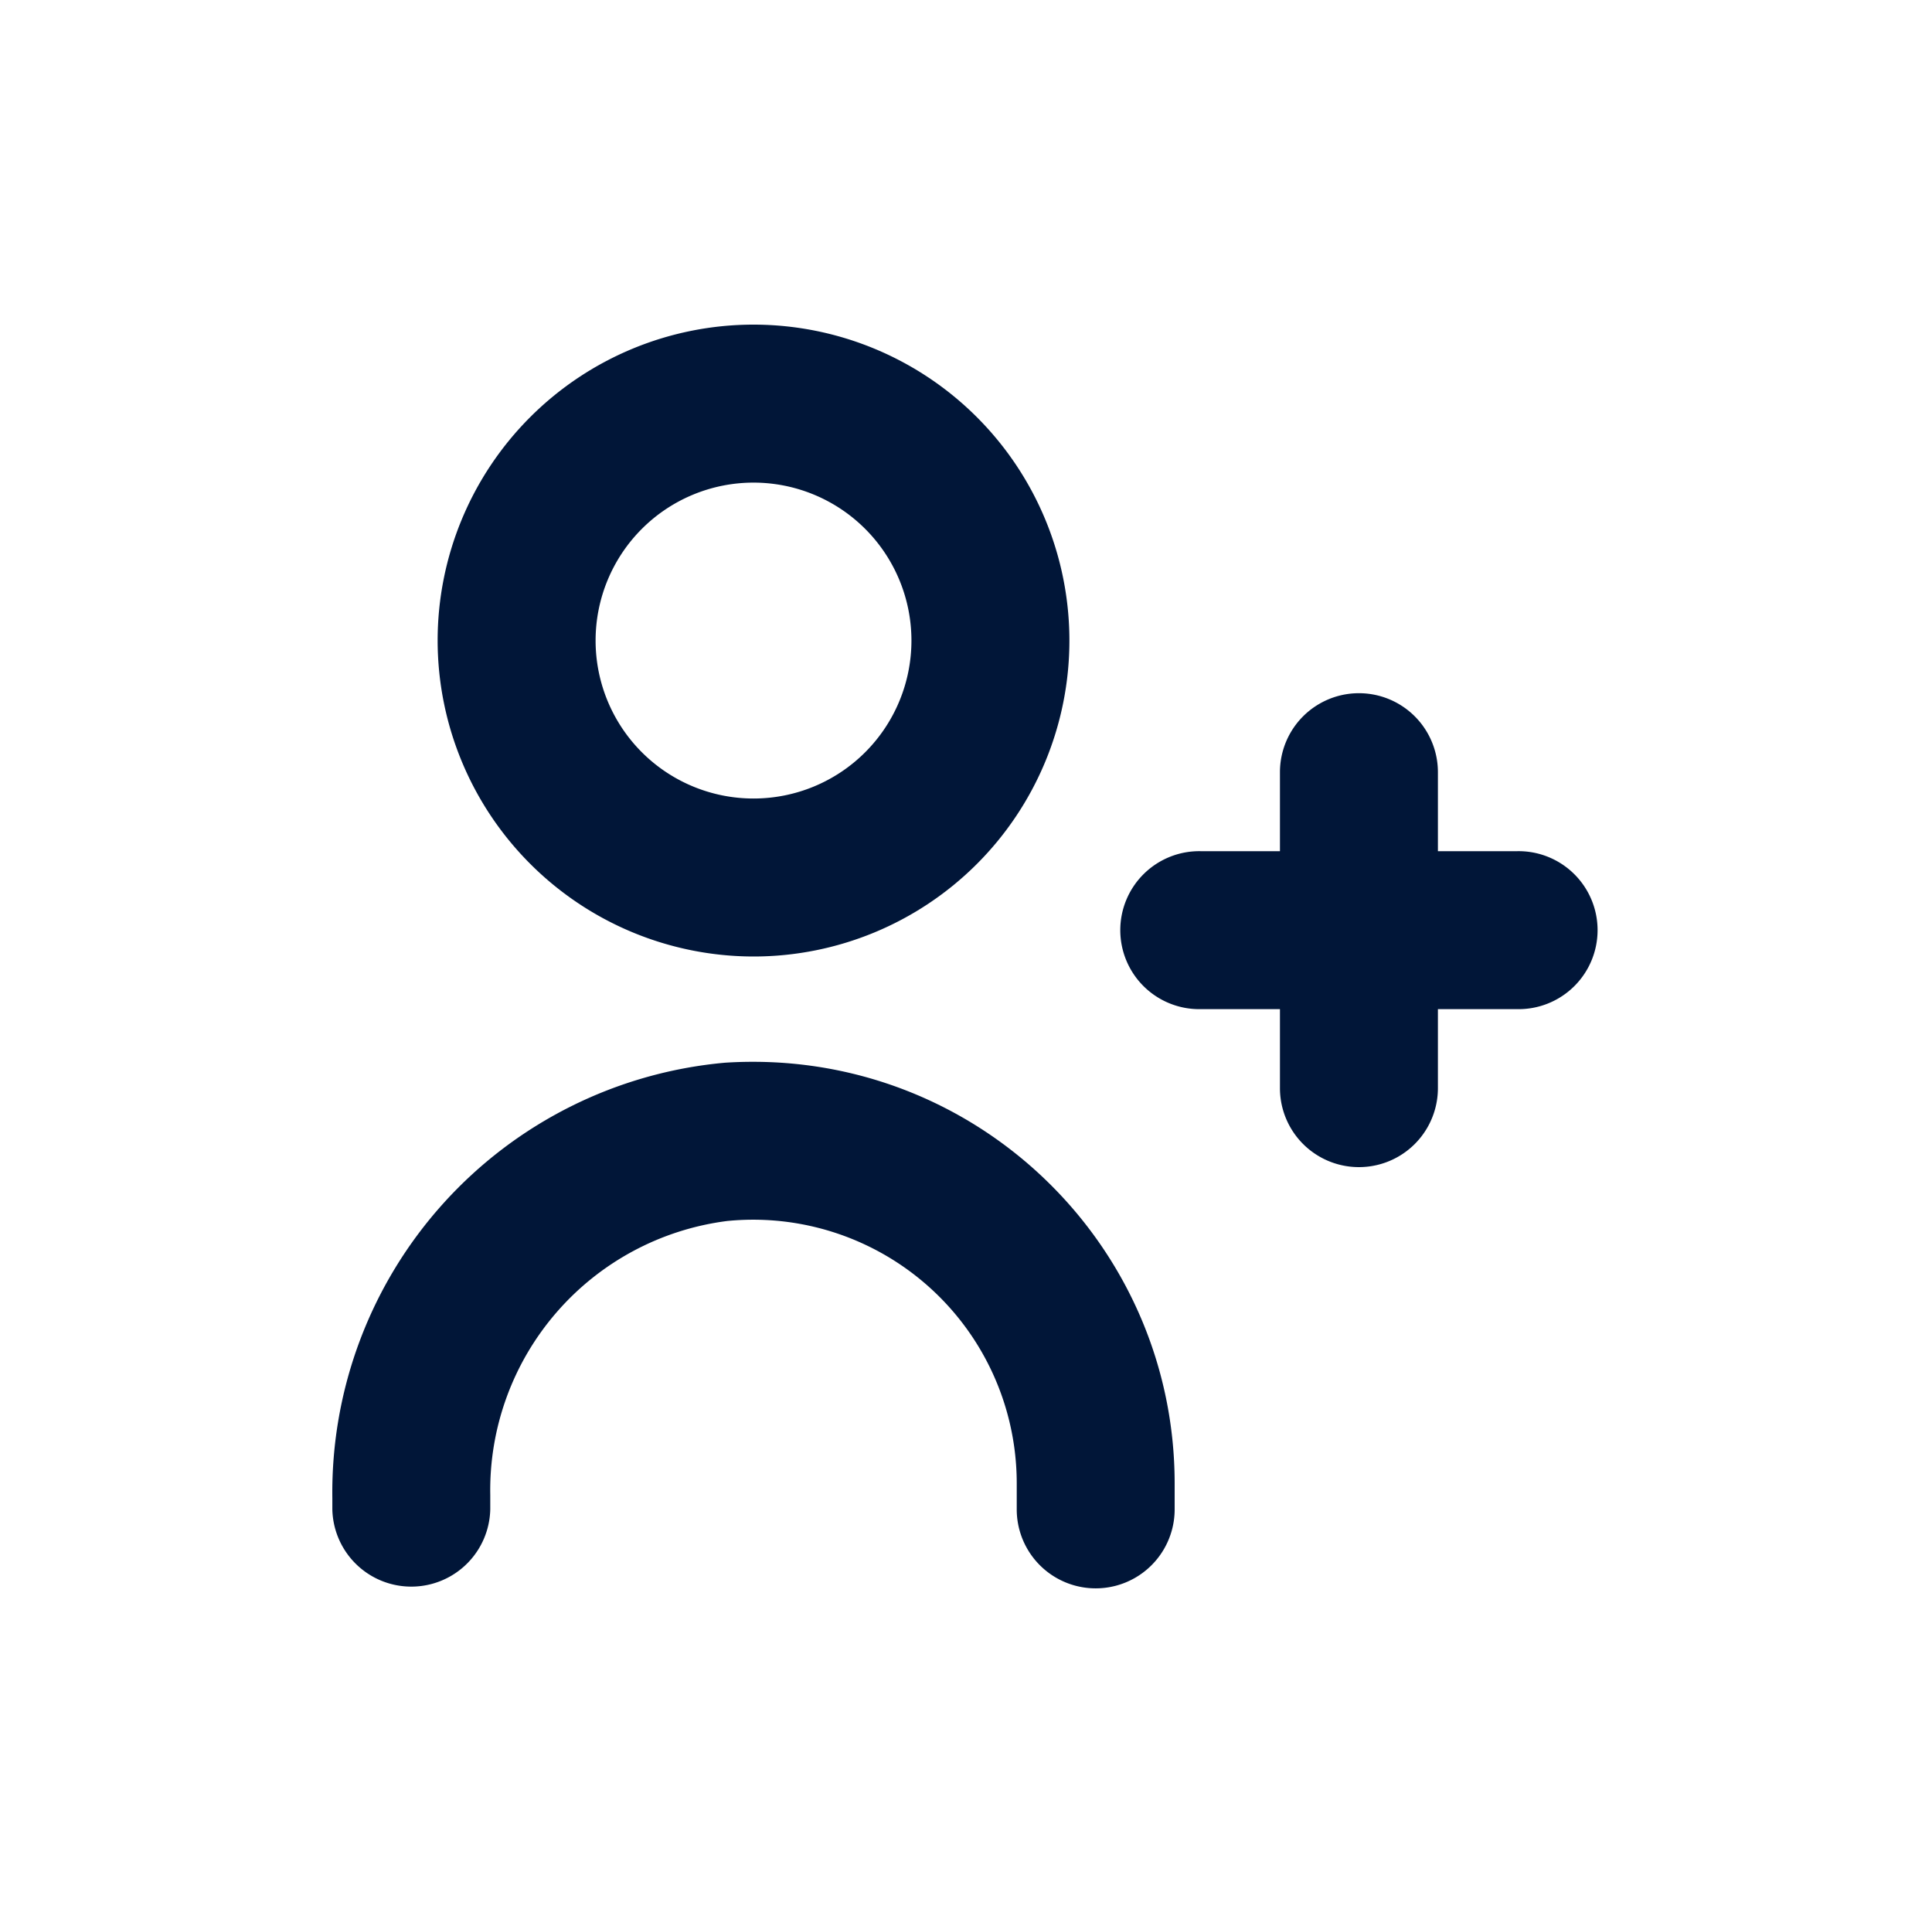 <svg width="500" height="495" xmlns="http://www.w3.org/2000/svg" xmlns:xlink="http://www.w3.org/1999/xlink" xml:space="preserve" overflow="hidden"><g transform="translate(-2644 -990)"><g><g><g><g><path d="M2831.54 1264.99a111.6 111.6 0 0 0-101.53 112.61v2.96a20.44 20.44 0 0 0 40.87 0v-3.78a70.2 70.2 0 0 1 61.31-70.84 68.2 68.2 0 0 1 74.94 67.81v6.81a20.43 20.43 0 1 0 40.87 0v-6.81c-.06-60.27-48.97-109.07-109.24-109-2.41 0-4.82.08-7.22.24Z" fill="#011638" fill-rule="nonzero" fill-opacity="1"/><path d="M2839.01 1237.5a81.75 81.75 0 1 0-81.75-81.75 81.83 81.83 0 0 0 81.75 81.75Zm0-122.62a40.87 40.87 0 1 1 0 81.74 40.87 40.87 0 0 1 0-81.74Z" fill="#011638" fill-rule="nonzero" fill-opacity="1"/><path d="M3036.56 1210.25h-20.43v-20.44a20.44 20.44 0 0 0-40.88 0v20.44h-20.43a20.44 20.44 0 1 0 0 40.87h20.43v20.44a20.44 20.44 0 1 0 40.88 0v-20.44h20.43a20.44 20.44 0 1 0 0-40.87Z" fill="#011638" fill-rule="nonzero" fill-opacity="1"/></g></g></g></g></g></svg>